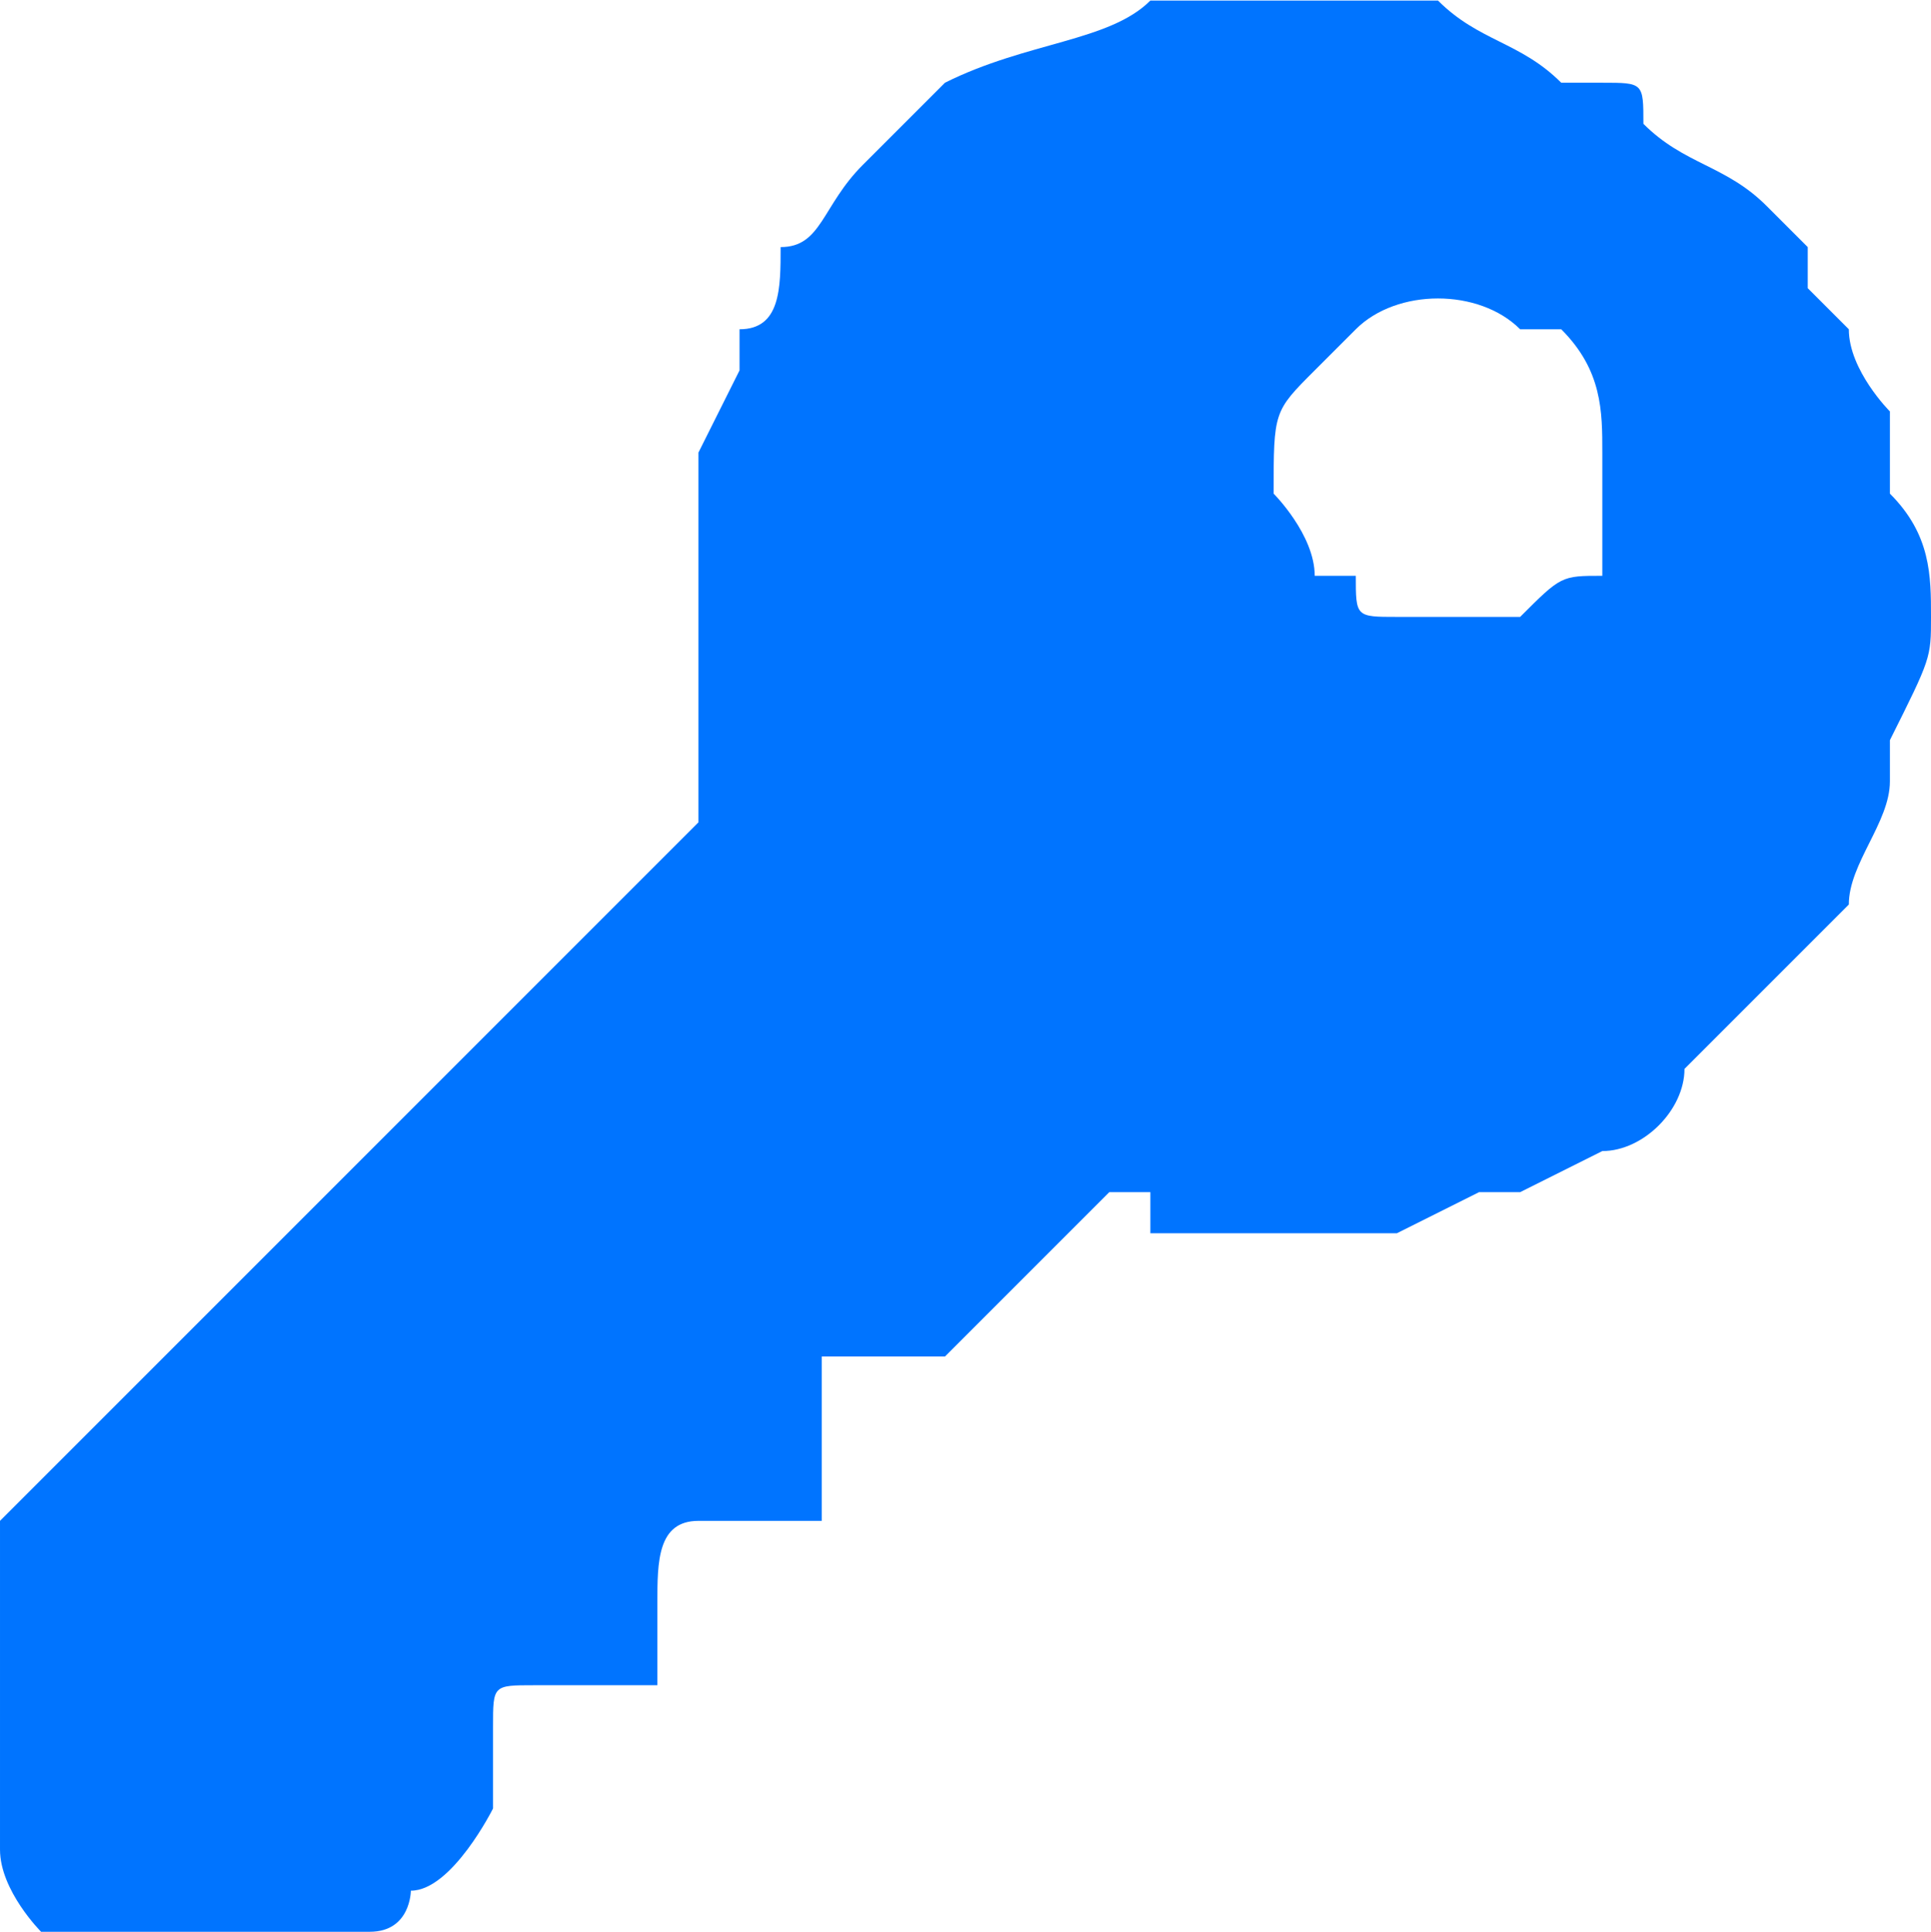 <?xml version="1.0" encoding="UTF-8"?> <!-- Creator: CorelDRAW X8 --> <svg xmlns="http://www.w3.org/2000/svg" xmlns:xlink="http://www.w3.org/1999/xlink" xml:space="preserve" width="33.385mm" height="33.404mm" style="shape-rendering:geometricPrecision; text-rendering:geometricPrecision; image-rendering:optimizeQuality; fill-rule:evenodd; clip-rule:evenodd" viewBox="0 0 47 47"> <defs> <style type="text/css"> <![CDATA[ .fil0 {fill:#0074FF} ]]> </style> </defs> <g id="Слой_x0020_1">  <path class="fil0" d="M31 12c0,-2 0,-2 1,-3 0,0 0,0 0,0l0 0c1,-1 1,-1 1,-1 1,-1 3,-1 4,0 0,0 0,0 1,0l0 0c0,0 0,0 0,0 1,1 1,2 1,3 0,1 0,1 0,2 0,0 0,0 0,1 0,0 0,0 0,0 -1,0 -1,0 -2,1 -1,0 -2,0 -3,0 -1,0 -1,0 -1,-1l0 0c0,0 0,0 0,0l-1 0c0,0 0,0 0,0 0,0 0,0 0,0 0,-1 -1,-2 -1,-2zm-14 3l0 0c0,1 0,1 0,2 0,0 0,0 0,1l0 1c0,0 0,0 0,1 0,0 -14,14 -16,16 0,0 -1,1 -1,1l0 8c0,1 1,2 1,2l8 0c1,0 1,-1 1,-1 1,0 2,-2 2,-2 0,-1 0,-1 0,-2 0,-1 0,-1 1,-1 0,0 1,0 1,0 0,0 0,0 0,0 0,0 1,0 1,0 0,0 0,0 0,0 0,0 0,0 1,0 0,-1 0,-1 0,-1 0,-1 0,-1 0,-1 0,-1 0,-2 1,-2 0,0 1,0 2,0 0,0 1,0 1,0 0,-1 0,-1 0,-1 0,0 0,-2 0,-3l3 0c0,0 1,-1 1,-1l0 0c1,-1 3,-3 3,-3 0,0 1,0 1,0 0,0 0,0 0,1 0,0 0,0 0,0 2,0 4,0 6,0l2 -1c1,0 1,0 1,0 0,0 0,0 0,0l2 -1c1,0 2,-1 2,-2l3 -3 1 -1c0,-1 1,-2 1,-3l0 -1c1,-2 1,-2 1,-3 0,-1 0,-2 -1,-3 0,0 0,-1 0,-2 0,0 -1,-1 -1,-2 0,0 0,0 0,0l-1 -1c0,0 0,0 0,-1l-1 -1c0,0 0,0 0,0 -1,-1 -2,-1 -3,-2 0,0 0,0 0,0 0,-1 0,-1 -1,-1l-1 0c-1,-1 -2,-1 -3,-2 0,0 -1,0 -1,0 0,0 0,0 -1,0 -1,0 -3,0 -4,0 0,0 0,0 -1,0 -1,1 -3,1 -5,2l-2 2c-1,1 -1,2 -2,2 0,1 0,2 -1,2l0 1c0,0 0,0 0,0l-1 2c0,0 0,0 0,0l0 1c0,1 0,2 0,3z"></path> </g> </svg> 